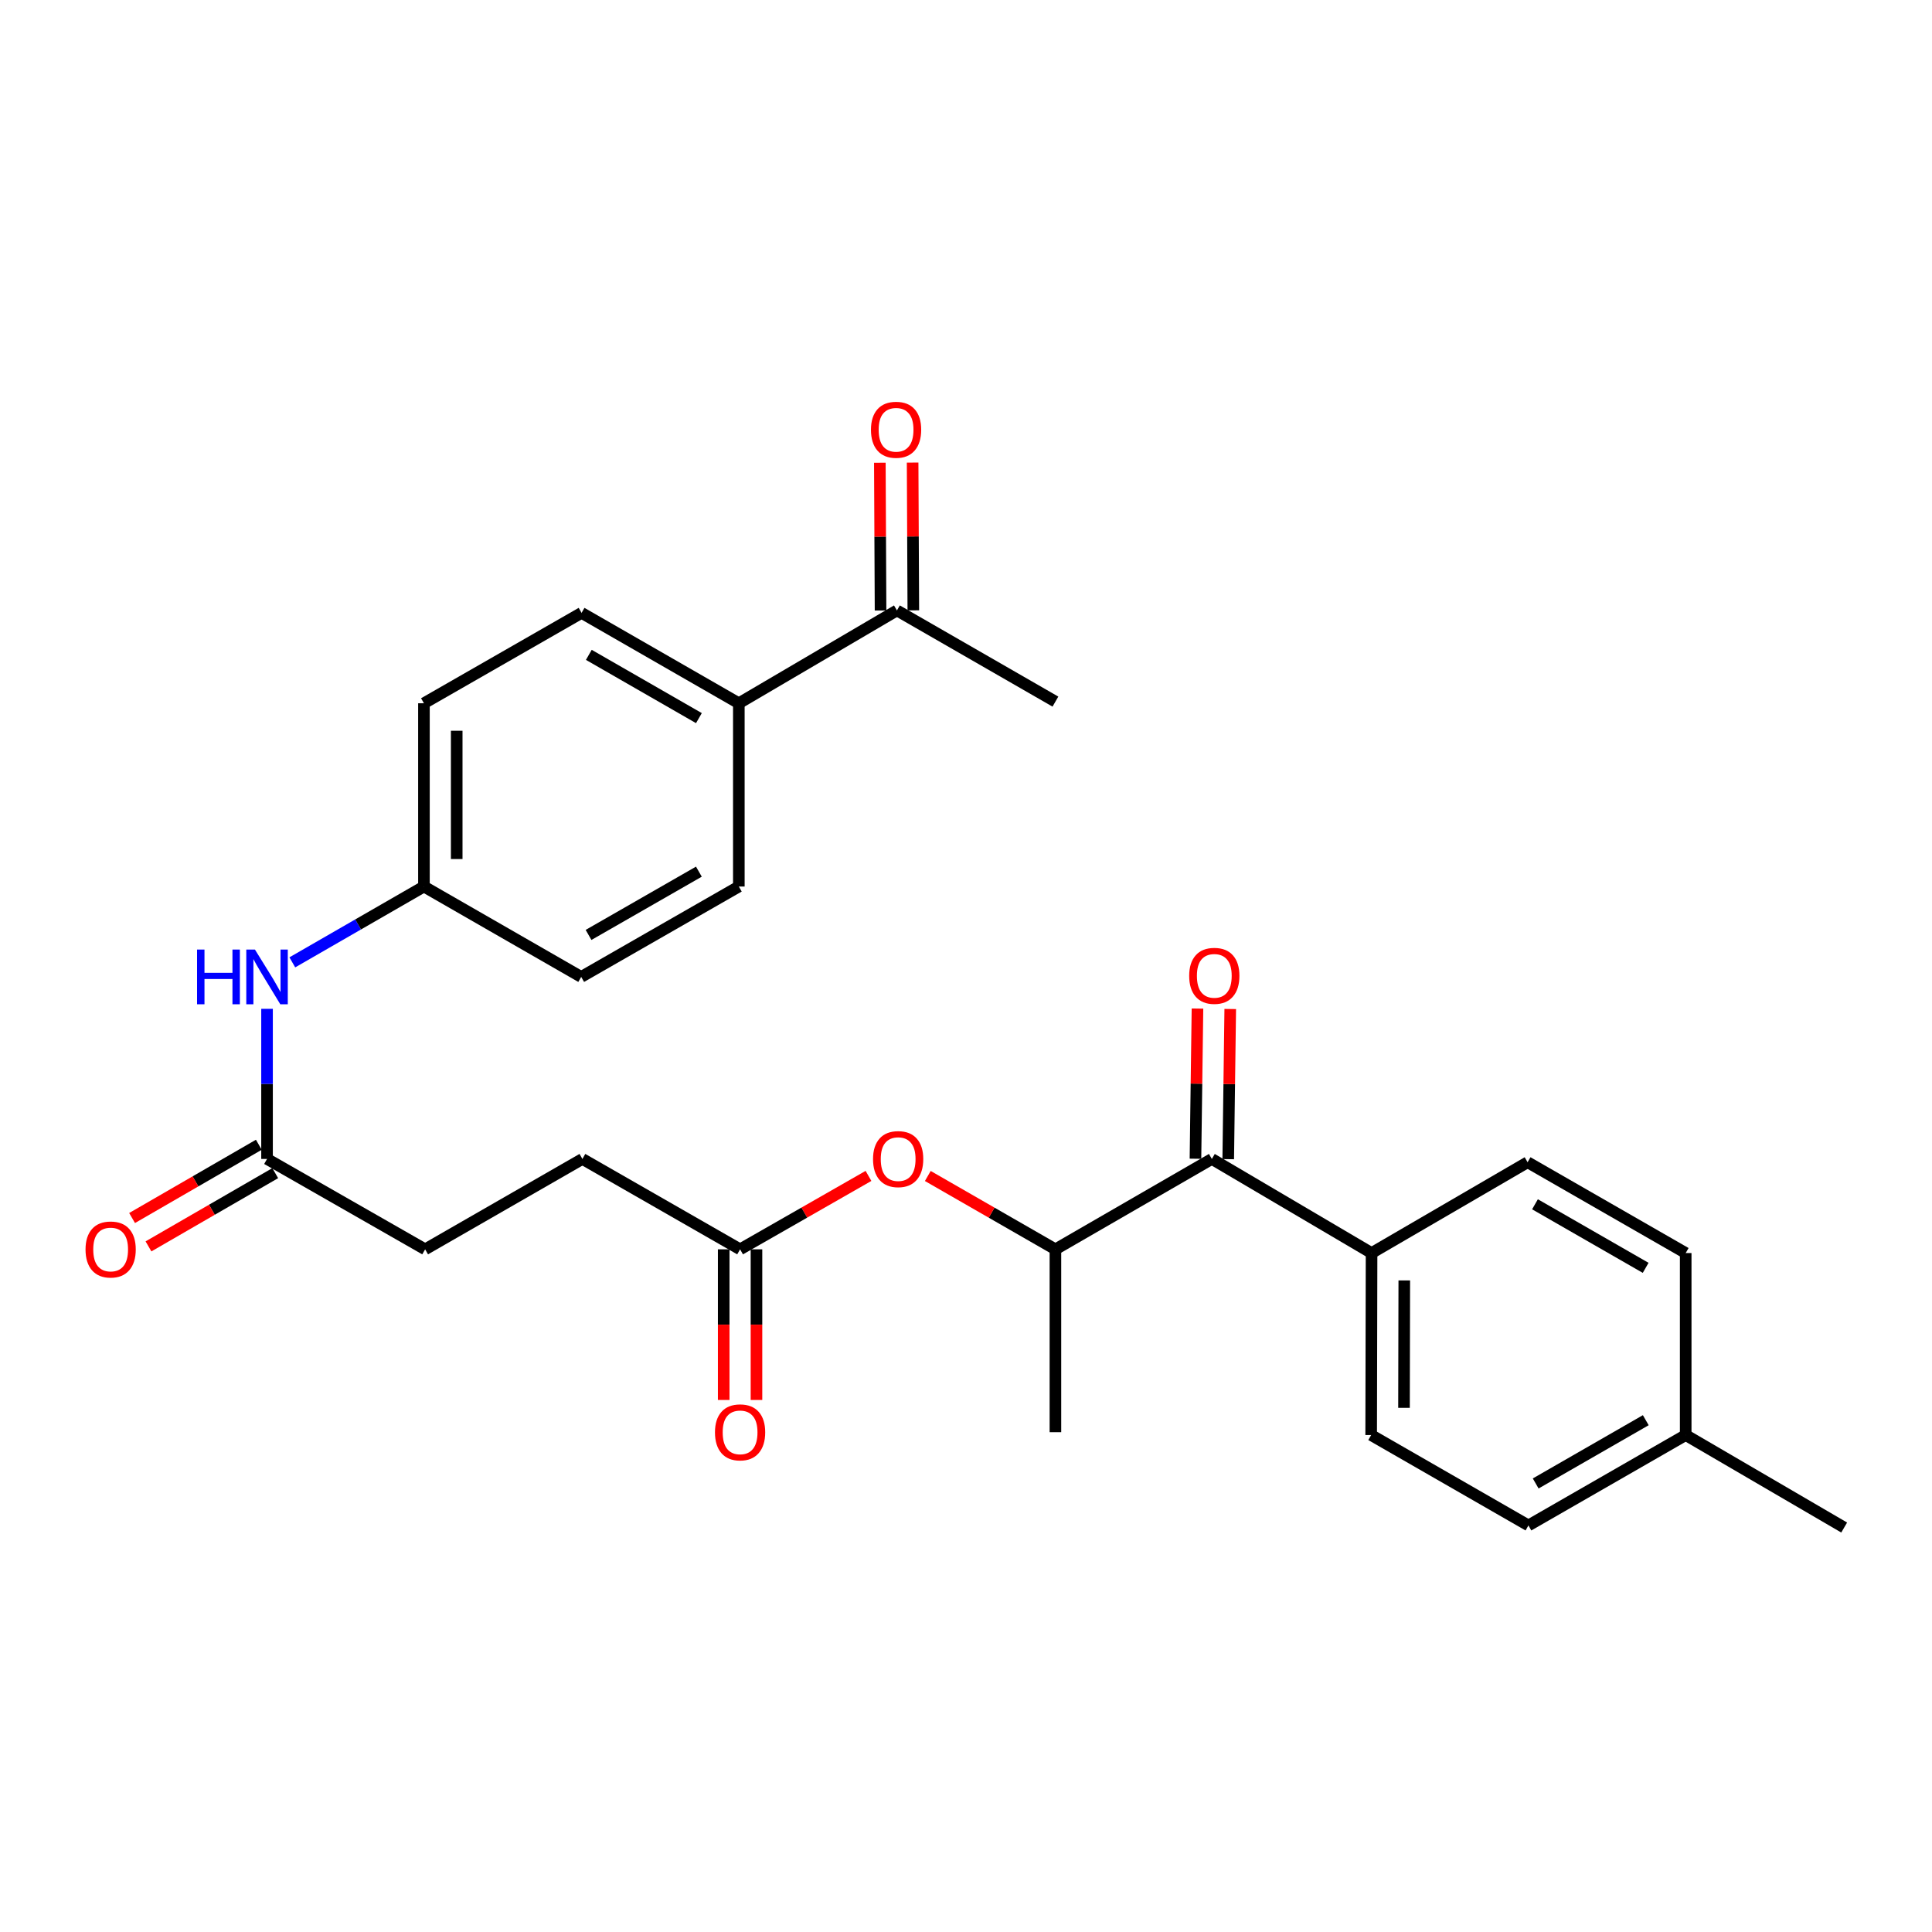 <?xml version='1.0' encoding='iso-8859-1'?>
<svg version='1.1' baseProfile='full'
              xmlns='http://www.w3.org/2000/svg'
                      xmlns:rdkit='http://www.rdkit.org/xml'
                      xmlns:xlink='http://www.w3.org/1999/xlink'
                  xml:space='preserve'
width='1000px' height='1000px' viewBox='0 0 1000 1000'>
<!-- END OF HEADER -->
<rect style='opacity:1.0;fill:#FFFFFF;stroke:none' width='1000' height='1000' x='0' y='0'> </rect>
<path class='bond-0' d='M 627.249,599.868 L 546.283,646.651' style='fill:none;fill-rule:evenodd;stroke:#000000;stroke-width:6px;stroke-linecap:butt;stroke-linejoin:miter;stroke-opacity:1' />
<path class='bond-4' d='M 627.249,599.868 L 709.922,648.574' style='fill:none;fill-rule:evenodd;stroke:#000000;stroke-width:6px;stroke-linecap:butt;stroke-linejoin:miter;stroke-opacity:1' />
<path class='bond-8' d='M 635.731,599.981 L 636.252,561.118' style='fill:none;fill-rule:evenodd;stroke:#000000;stroke-width:6px;stroke-linecap:butt;stroke-linejoin:miter;stroke-opacity:1' />
<path class='bond-8' d='M 636.252,561.118 L 636.773,522.255' style='fill:none;fill-rule:evenodd;stroke:#FF0000;stroke-width:6px;stroke-linecap:butt;stroke-linejoin:miter;stroke-opacity:1' />
<path class='bond-8' d='M 618.768,599.754 L 619.289,560.891' style='fill:none;fill-rule:evenodd;stroke:#000000;stroke-width:6px;stroke-linecap:butt;stroke-linejoin:miter;stroke-opacity:1' />
<path class='bond-8' d='M 619.289,560.891 L 619.811,522.027' style='fill:none;fill-rule:evenodd;stroke:#FF0000;stroke-width:6px;stroke-linecap:butt;stroke-linejoin:miter;stroke-opacity:1' />
<path class='bond-1' d='M 546.283,646.651 L 513.257,627.67' style='fill:none;fill-rule:evenodd;stroke:#000000;stroke-width:6px;stroke-linecap:butt;stroke-linejoin:miter;stroke-opacity:1' />
<path class='bond-1' d='M 513.257,627.67 L 480.23,608.688' style='fill:none;fill-rule:evenodd;stroke:#FF0000;stroke-width:6px;stroke-linecap:butt;stroke-linejoin:miter;stroke-opacity:1' />
<path class='bond-24' d='M 546.283,646.651 L 546.283,741.302' style='fill:none;fill-rule:evenodd;stroke:#000000;stroke-width:6px;stroke-linecap:butt;stroke-linejoin:miter;stroke-opacity:1' />
<path class='bond-2' d='M 449.527,608.649 L 416.298,627.65' style='fill:none;fill-rule:evenodd;stroke:#FF0000;stroke-width:6px;stroke-linecap:butt;stroke-linejoin:miter;stroke-opacity:1' />
<path class='bond-2' d='M 416.298,627.65 L 383.068,646.651' style='fill:none;fill-rule:evenodd;stroke:#000000;stroke-width:6px;stroke-linecap:butt;stroke-linejoin:miter;stroke-opacity:1' />
<path class='bond-9' d='M 374.586,646.651 L 374.586,685.634' style='fill:none;fill-rule:evenodd;stroke:#000000;stroke-width:6px;stroke-linecap:butt;stroke-linejoin:miter;stroke-opacity:1' />
<path class='bond-9' d='M 374.586,685.634 L 374.586,724.616' style='fill:none;fill-rule:evenodd;stroke:#FF0000;stroke-width:6px;stroke-linecap:butt;stroke-linejoin:miter;stroke-opacity:1' />
<path class='bond-9' d='M 391.55,646.651 L 391.55,685.634' style='fill:none;fill-rule:evenodd;stroke:#000000;stroke-width:6px;stroke-linecap:butt;stroke-linejoin:miter;stroke-opacity:1' />
<path class='bond-9' d='M 391.55,685.634 L 391.55,724.616' style='fill:none;fill-rule:evenodd;stroke:#FF0000;stroke-width:6px;stroke-linecap:butt;stroke-linejoin:miter;stroke-opacity:1' />
<path class='bond-17' d='M 383.068,646.651 L 301.452,599.868' style='fill:none;fill-rule:evenodd;stroke:#000000;stroke-width:6px;stroke-linecap:butt;stroke-linejoin:miter;stroke-opacity:1' />
<path class='bond-3' d='M 138.218,599.868 L 220.052,646.651' style='fill:none;fill-rule:evenodd;stroke:#000000;stroke-width:6px;stroke-linecap:butt;stroke-linejoin:miter;stroke-opacity:1' />
<path class='bond-5' d='M 138.218,599.868 L 138.218,561.017' style='fill:none;fill-rule:evenodd;stroke:#000000;stroke-width:6px;stroke-linecap:butt;stroke-linejoin:miter;stroke-opacity:1' />
<path class='bond-5' d='M 138.218,561.017 L 138.218,522.166' style='fill:none;fill-rule:evenodd;stroke:#0000FF;stroke-width:6px;stroke-linecap:butt;stroke-linejoin:miter;stroke-opacity:1' />
<path class='bond-10' d='M 133.974,592.524 L 101.169,611.484' style='fill:none;fill-rule:evenodd;stroke:#000000;stroke-width:6px;stroke-linecap:butt;stroke-linejoin:miter;stroke-opacity:1' />
<path class='bond-10' d='M 101.169,611.484 L 68.364,630.443' style='fill:none;fill-rule:evenodd;stroke:#FF0000;stroke-width:6px;stroke-linecap:butt;stroke-linejoin:miter;stroke-opacity:1' />
<path class='bond-10' d='M 142.463,607.212 L 109.658,626.171' style='fill:none;fill-rule:evenodd;stroke:#000000;stroke-width:6px;stroke-linecap:butt;stroke-linejoin:miter;stroke-opacity:1' />
<path class='bond-10' d='M 109.658,626.171 L 76.853,645.131' style='fill:none;fill-rule:evenodd;stroke:#FF0000;stroke-width:6px;stroke-linecap:butt;stroke-linejoin:miter;stroke-opacity:1' />
<path class='bond-12' d='M 709.922,648.574 L 709.714,742.782' style='fill:none;fill-rule:evenodd;stroke:#000000;stroke-width:6px;stroke-linecap:butt;stroke-linejoin:miter;stroke-opacity:1' />
<path class='bond-12' d='M 726.855,662.742 L 726.709,728.688' style='fill:none;fill-rule:evenodd;stroke:#000000;stroke-width:6px;stroke-linecap:butt;stroke-linejoin:miter;stroke-opacity:1' />
<path class='bond-13' d='M 709.922,648.574 L 790.681,601.574' style='fill:none;fill-rule:evenodd;stroke:#000000;stroke-width:6px;stroke-linecap:butt;stroke-linejoin:miter;stroke-opacity:1' />
<path class='bond-16' d='M 151.301,498.114 L 185.366,478.49' style='fill:none;fill-rule:evenodd;stroke:#0000FF;stroke-width:6px;stroke-linecap:butt;stroke-linejoin:miter;stroke-opacity:1' />
<path class='bond-16' d='M 185.366,478.49 L 219.43,458.867' style='fill:none;fill-rule:evenodd;stroke:#000000;stroke-width:6px;stroke-linecap:butt;stroke-linejoin:miter;stroke-opacity:1' />
<path class='bond-6' d='M 464.252,315.953 L 382.418,364.009' style='fill:none;fill-rule:evenodd;stroke:#000000;stroke-width:6px;stroke-linecap:butt;stroke-linejoin:miter;stroke-opacity:1' />
<path class='bond-11' d='M 472.734,315.913 L 472.553,277.67' style='fill:none;fill-rule:evenodd;stroke:#000000;stroke-width:6px;stroke-linecap:butt;stroke-linejoin:miter;stroke-opacity:1' />
<path class='bond-11' d='M 472.553,277.67 L 472.372,239.426' style='fill:none;fill-rule:evenodd;stroke:#FF0000;stroke-width:6px;stroke-linecap:butt;stroke-linejoin:miter;stroke-opacity:1' />
<path class='bond-11' d='M 455.77,315.993 L 455.589,277.75' style='fill:none;fill-rule:evenodd;stroke:#000000;stroke-width:6px;stroke-linecap:butt;stroke-linejoin:miter;stroke-opacity:1' />
<path class='bond-11' d='M 455.589,277.75 L 455.408,239.507' style='fill:none;fill-rule:evenodd;stroke:#FF0000;stroke-width:6px;stroke-linecap:butt;stroke-linejoin:miter;stroke-opacity:1' />
<path class='bond-25' d='M 464.252,315.953 L 546.283,363.151' style='fill:none;fill-rule:evenodd;stroke:#000000;stroke-width:6px;stroke-linecap:butt;stroke-linejoin:miter;stroke-opacity:1' />
<path class='bond-7' d='M 382.418,364.009 L 301.018,317.225' style='fill:none;fill-rule:evenodd;stroke:#000000;stroke-width:6px;stroke-linecap:butt;stroke-linejoin:miter;stroke-opacity:1' />
<path class='bond-7' d='M 361.755,371.699 L 304.775,338.951' style='fill:none;fill-rule:evenodd;stroke:#000000;stroke-width:6px;stroke-linecap:butt;stroke-linejoin:miter;stroke-opacity:1' />
<path class='bond-28' d='M 382.418,364.009 L 382.418,458.867' style='fill:none;fill-rule:evenodd;stroke:#000000;stroke-width:6px;stroke-linecap:butt;stroke-linejoin:miter;stroke-opacity:1' />
<path class='bond-21' d='M 709.714,742.782 L 791.114,789.565' style='fill:none;fill-rule:evenodd;stroke:#000000;stroke-width:6px;stroke-linecap:butt;stroke-linejoin:miter;stroke-opacity:1' />
<path class='bond-22' d='M 790.681,601.574 L 872.514,648.574' style='fill:none;fill-rule:evenodd;stroke:#000000;stroke-width:6px;stroke-linecap:butt;stroke-linejoin:miter;stroke-opacity:1' />
<path class='bond-22' d='M 794.507,623.334 L 851.79,656.234' style='fill:none;fill-rule:evenodd;stroke:#000000;stroke-width:6px;stroke-linecap:butt;stroke-linejoin:miter;stroke-opacity:1' />
<path class='bond-14' d='M 301.018,317.225 L 219.43,364.009' style='fill:none;fill-rule:evenodd;stroke:#000000;stroke-width:6px;stroke-linecap:butt;stroke-linejoin:miter;stroke-opacity:1' />
<path class='bond-15' d='M 382.418,458.867 L 300.83,505.65' style='fill:none;fill-rule:evenodd;stroke:#000000;stroke-width:6px;stroke-linecap:butt;stroke-linejoin:miter;stroke-opacity:1' />
<path class='bond-15' d='M 361.741,451.168 L 304.629,483.916' style='fill:none;fill-rule:evenodd;stroke:#000000;stroke-width:6px;stroke-linecap:butt;stroke-linejoin:miter;stroke-opacity:1' />
<path class='bond-19' d='M 219.43,458.867 L 300.83,505.65' style='fill:none;fill-rule:evenodd;stroke:#000000;stroke-width:6px;stroke-linecap:butt;stroke-linejoin:miter;stroke-opacity:1' />
<path class='bond-20' d='M 219.43,458.867 L 219.43,364.009' style='fill:none;fill-rule:evenodd;stroke:#000000;stroke-width:6px;stroke-linecap:butt;stroke-linejoin:miter;stroke-opacity:1' />
<path class='bond-20' d='M 236.394,444.638 L 236.394,378.237' style='fill:none;fill-rule:evenodd;stroke:#000000;stroke-width:6px;stroke-linecap:butt;stroke-linejoin:miter;stroke-opacity:1' />
<path class='bond-18' d='M 301.452,599.868 L 220.052,646.651' style='fill:none;fill-rule:evenodd;stroke:#000000;stroke-width:6px;stroke-linecap:butt;stroke-linejoin:miter;stroke-opacity:1' />
<path class='bond-27' d='M 791.114,789.565 L 872.514,742.782' style='fill:none;fill-rule:evenodd;stroke:#000000;stroke-width:6px;stroke-linecap:butt;stroke-linejoin:miter;stroke-opacity:1' />
<path class='bond-27' d='M 794.871,767.84 L 851.851,735.091' style='fill:none;fill-rule:evenodd;stroke:#000000;stroke-width:6px;stroke-linecap:butt;stroke-linejoin:miter;stroke-opacity:1' />
<path class='bond-23' d='M 872.514,648.574 L 872.514,742.782' style='fill:none;fill-rule:evenodd;stroke:#000000;stroke-width:6px;stroke-linecap:butt;stroke-linejoin:miter;stroke-opacity:1' />
<path class='bond-26' d='M 872.514,742.782 L 954.545,790.649' style='fill:none;fill-rule:evenodd;stroke:#000000;stroke-width:6px;stroke-linecap:butt;stroke-linejoin:miter;stroke-opacity:1' />
<path  class='atom-2' d='M 451.883 599.948
Q 451.883 593.148, 455.243 589.348
Q 458.603 585.548, 464.883 585.548
Q 471.163 585.548, 474.523 589.348
Q 477.883 593.148, 477.883 599.948
Q 477.883 606.828, 474.483 610.748
Q 471.083 614.628, 464.883 614.628
Q 458.643 614.628, 455.243 610.748
Q 451.883 606.868, 451.883 599.948
M 464.883 611.428
Q 469.203 611.428, 471.523 608.548
Q 473.883 605.628, 473.883 599.948
Q 473.883 594.388, 471.523 591.588
Q 469.203 588.748, 464.883 588.748
Q 460.563 588.748, 458.203 591.548
Q 455.883 594.348, 455.883 599.948
Q 455.883 605.668, 458.203 608.548
Q 460.563 611.428, 464.883 611.428
' fill='#FF0000'/>
<path  class='atom-6' d='M 101.998 491.49
L 105.838 491.49
L 105.838 503.53
L 120.318 503.53
L 120.318 491.49
L 124.158 491.49
L 124.158 519.81
L 120.318 519.81
L 120.318 506.73
L 105.838 506.73
L 105.838 519.81
L 101.998 519.81
L 101.998 491.49
' fill='#0000FF'/>
<path  class='atom-6' d='M 131.958 491.49
L 141.238 506.49
Q 142.158 507.97, 143.638 510.65
Q 145.118 513.33, 145.198 513.49
L 145.198 491.49
L 148.958 491.49
L 148.958 519.81
L 145.078 519.81
L 135.118 503.41
Q 133.958 501.49, 132.718 499.29
Q 131.518 497.09, 131.158 496.41
L 131.158 519.81
L 127.478 519.81
L 127.478 491.49
L 131.958 491.49
' fill='#0000FF'/>
<path  class='atom-9' d='M 615.522 505.09
Q 615.522 498.29, 618.882 494.49
Q 622.242 490.69, 628.522 490.69
Q 634.802 490.69, 638.162 494.49
Q 641.522 498.29, 641.522 505.09
Q 641.522 511.97, 638.122 515.89
Q 634.722 519.77, 628.522 519.77
Q 622.282 519.77, 618.882 515.89
Q 615.522 512.01, 615.522 505.09
M 628.522 516.57
Q 632.842 516.57, 635.162 513.69
Q 637.522 510.77, 637.522 505.09
Q 637.522 499.53, 635.162 496.73
Q 632.842 493.89, 628.522 493.89
Q 624.202 493.89, 621.842 496.69
Q 619.522 499.49, 619.522 505.09
Q 619.522 510.81, 621.842 513.69
Q 624.202 516.57, 628.522 516.57
' fill='#FF0000'/>
<path  class='atom-10' d='M 370.068 741.382
Q 370.068 734.582, 373.428 730.782
Q 376.788 726.982, 383.068 726.982
Q 389.348 726.982, 392.708 730.782
Q 396.068 734.582, 396.068 741.382
Q 396.068 748.262, 392.668 752.182
Q 389.268 756.062, 383.068 756.062
Q 376.828 756.062, 373.428 752.182
Q 370.068 748.302, 370.068 741.382
M 383.068 752.862
Q 387.388 752.862, 389.708 749.982
Q 392.068 747.062, 392.068 741.382
Q 392.068 735.822, 389.708 733.022
Q 387.388 730.182, 383.068 730.182
Q 378.748 730.182, 376.388 732.982
Q 374.068 735.782, 374.068 741.382
Q 374.068 747.102, 376.388 749.982
Q 378.748 752.862, 383.068 752.862
' fill='#FF0000'/>
<path  class='atom-11' d='M 44.271 646.731
Q 44.271 639.931, 47.631 636.131
Q 50.991 632.331, 57.271 632.331
Q 63.551 632.331, 66.911 636.131
Q 70.271 639.931, 70.271 646.731
Q 70.271 653.611, 66.871 657.531
Q 63.471 661.411, 57.271 661.411
Q 51.031 661.411, 47.631 657.531
Q 44.271 653.651, 44.271 646.731
M 57.271 658.211
Q 61.591 658.211, 63.911 655.331
Q 66.271 652.411, 66.271 646.731
Q 66.271 641.171, 63.911 638.371
Q 61.591 635.531, 57.271 635.531
Q 52.951 635.531, 50.591 638.331
Q 48.271 641.131, 48.271 646.731
Q 48.271 652.451, 50.591 655.331
Q 52.951 658.211, 57.271 658.211
' fill='#FF0000'/>
<path  class='atom-12' d='M 450.809 222.447
Q 450.809 215.647, 454.169 211.847
Q 457.529 208.047, 463.809 208.047
Q 470.089 208.047, 473.449 211.847
Q 476.809 215.647, 476.809 222.447
Q 476.809 229.327, 473.409 233.247
Q 470.009 237.127, 463.809 237.127
Q 457.569 237.127, 454.169 233.247
Q 450.809 229.367, 450.809 222.447
M 463.809 233.927
Q 468.129 233.927, 470.449 231.047
Q 472.809 228.127, 472.809 222.447
Q 472.809 216.887, 470.449 214.087
Q 468.129 211.247, 463.809 211.247
Q 459.489 211.247, 457.129 214.047
Q 454.809 216.847, 454.809 222.447
Q 454.809 228.167, 457.129 231.047
Q 459.489 233.927, 463.809 233.927
' fill='#FF0000'/>
</svg>
